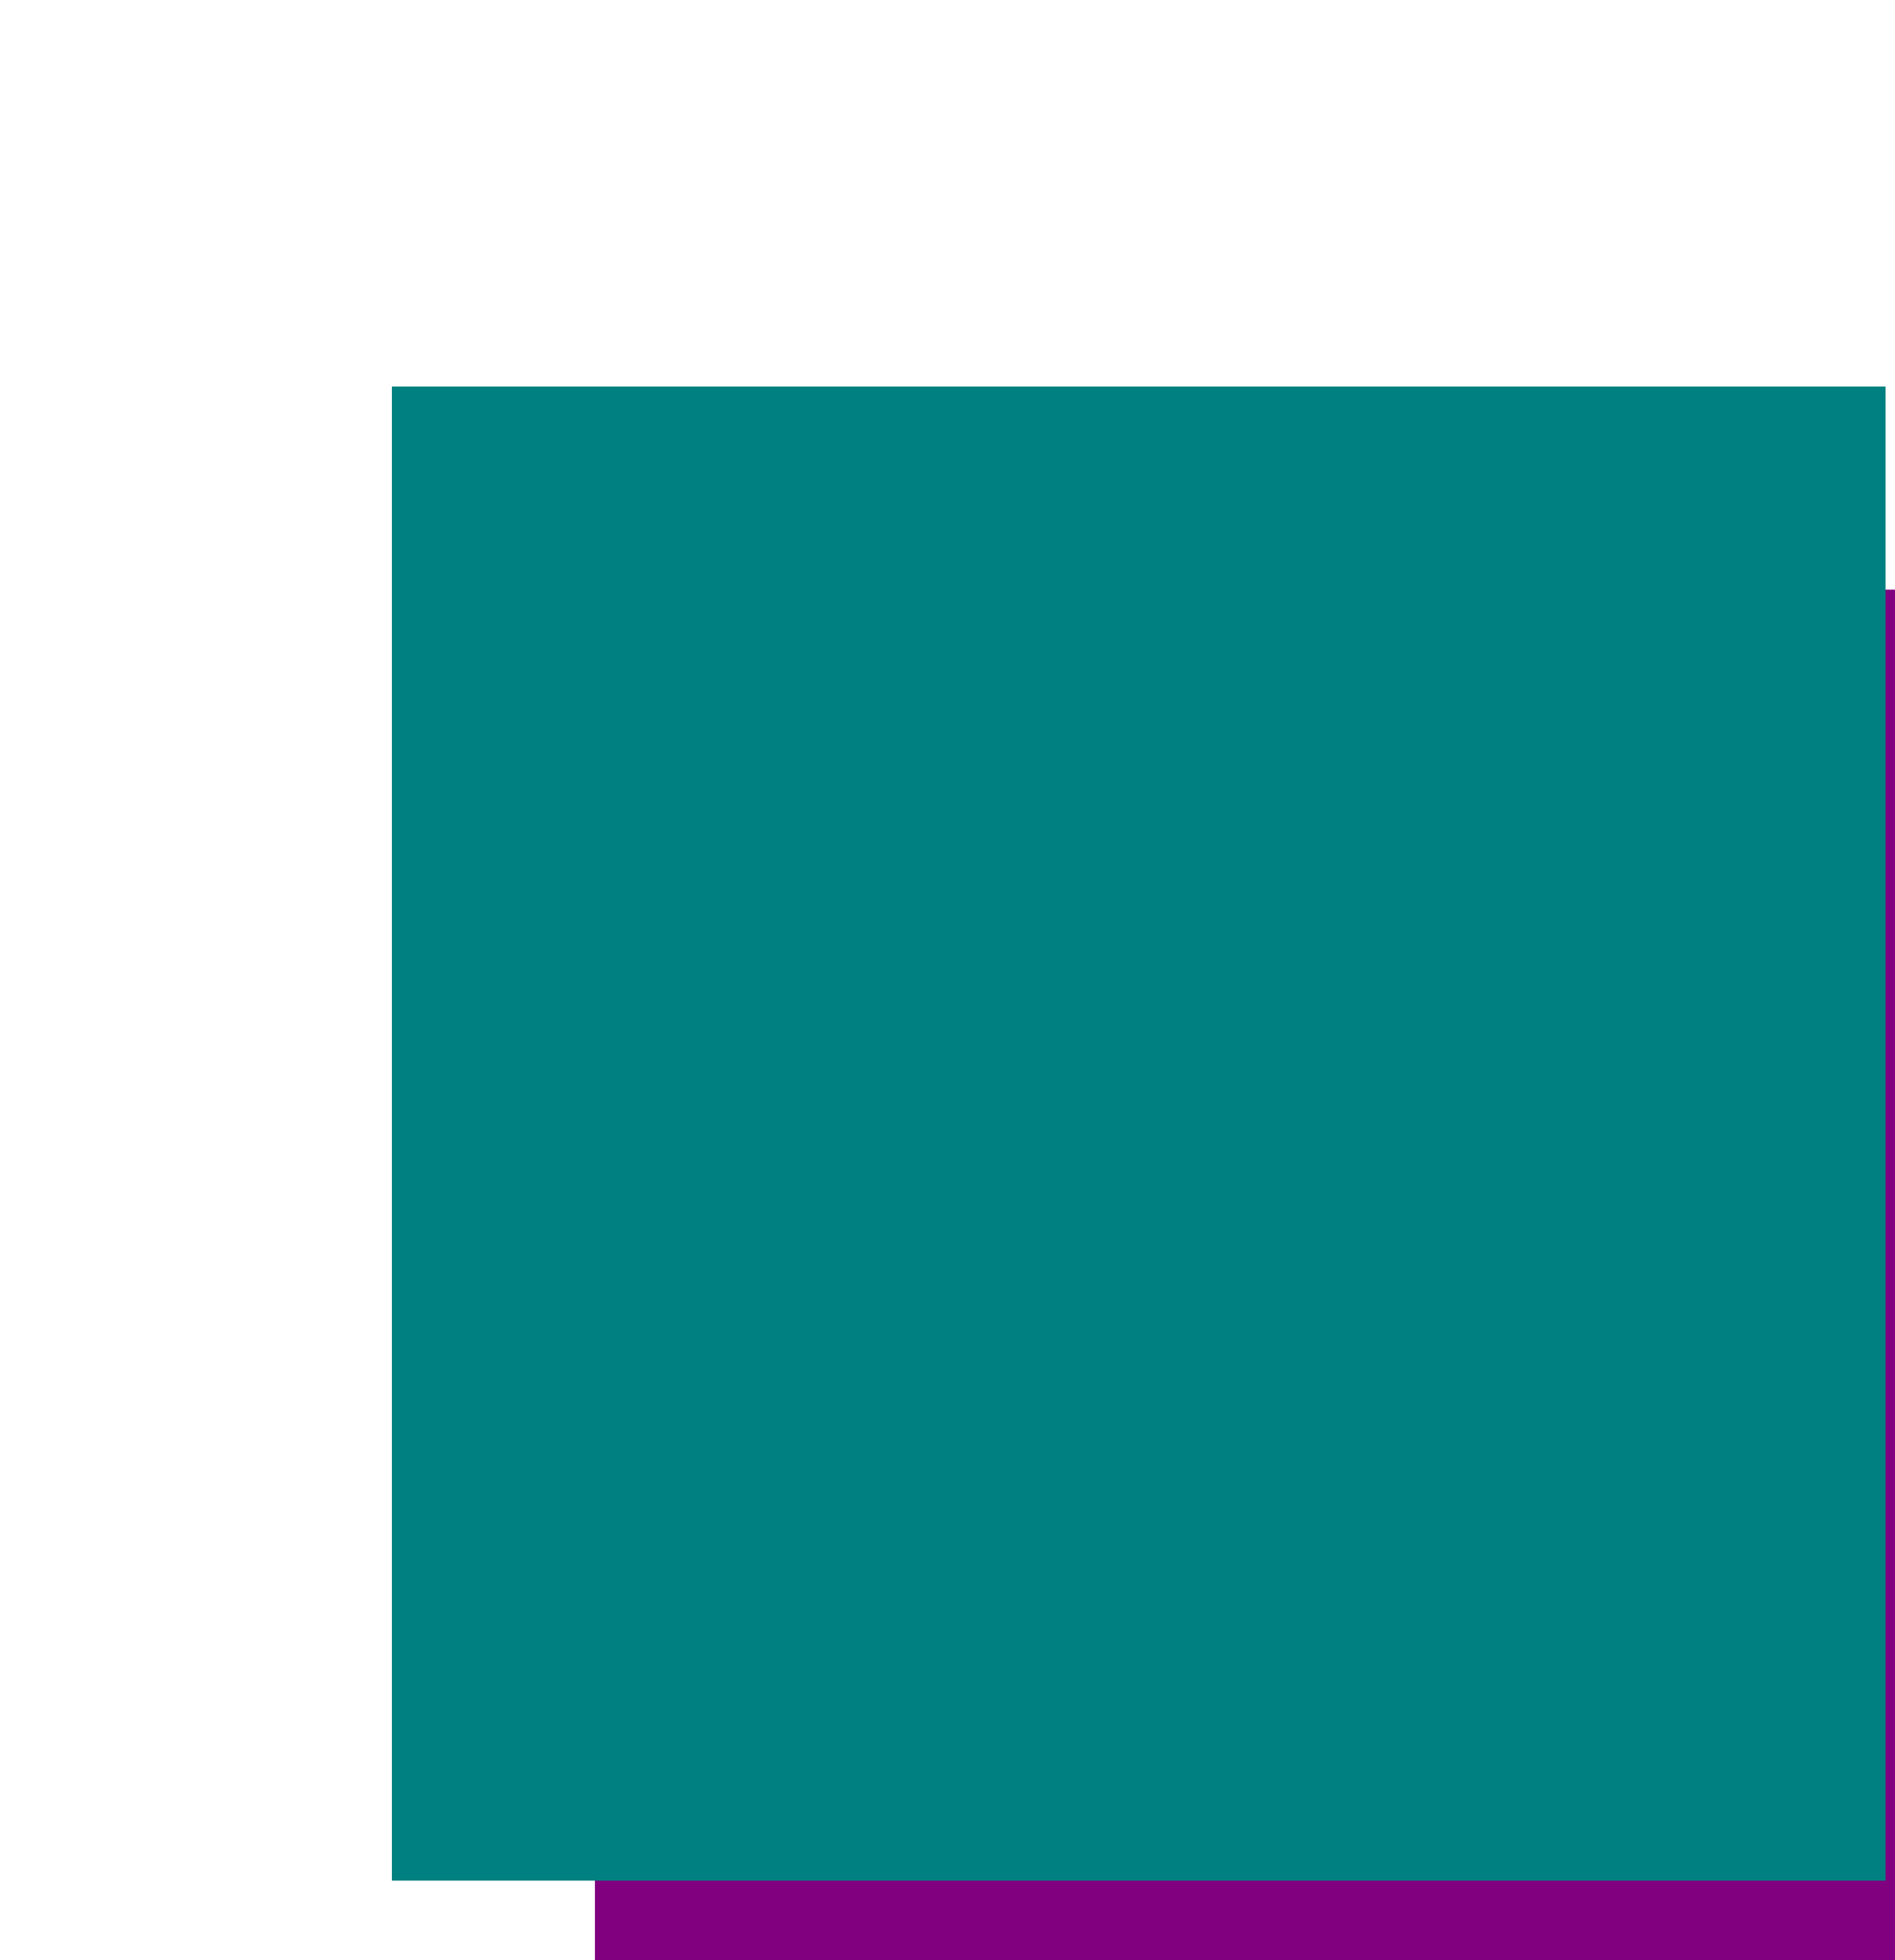 <?xml version="1.0" encoding="UTF-8" standalone="no"?>
<!-- Created with Inkscape (http://www.inkscape.org/) -->

<svg
   width="93.338"
   height="96.52"
   viewBox="0 0 24.696 25.538"
   version="1.1"
   id="svg1"
   inkscape:version="1.3.2 (091e20e, 2023-11-25, custom)"
   sodipodi:docname="backtopixel_logo.svg"
   xmlns:inkscape="http://www.inkscape.org/namespaces/inkscape"
   xmlns:sodipodi="http://sodipodi.sourceforge.net/DTD/sodipodi-0.dtd"
   xmlns="http://www.w3.org/2000/svg"
   xmlns:svg="http://www.w3.org/2000/svg">
  <sodipodi:namedview
     id="namedview1"
     pagecolor="#ffffff"
     bordercolor="#000000"
     borderopacity="0.25"
     inkscape:showpageshadow="2"
     inkscape:pageopacity="0.0"
     inkscape:pagecheckerboard="0"
     inkscape:deskcolor="#d1d1d1"
     inkscape:document-units="mm"
     inkscape:zoom="2.8284271"
     inkscape:cx="99.878833"
     inkscape:cy="50.734912"
     inkscape:window-width="1920"
     inkscape:window-height="1009"
     inkscape:window-x="1072"
     inkscape:window-y="1074"
     inkscape:window-maximized="1"
     inkscape:current-layer="layer1" />
  <defs
     id="defs1">
    <clipPath
       clipPathUnits="userSpaceOnUse"
       id="clipPath32-8">
      <rect
         style="fill:#808080;fill-opacity:1;stroke:#808080;stroke-width:2.646;stroke-linecap:round;stroke-linejoin:miter;stroke-opacity:1;paint-order:stroke fill markers"
         id="rect33-4"
         width="24.696"
         height="25.538"
         x="22.217"
         y="3.882" />
    </clipPath>
    <filter
       style="color-interpolation-filters:sRGB"
       inkscape:label="Drop Shadow"
       id="filter13-3"
       x="-1.506"
       y="-1.506"
       width="4.308"
       height="4.308">
      <feFlood
         result="flood"
         in="SourceGraphic"
         flood-opacity="0.51"
         flood-color="rgb(12,29,32)"
         id="feFlood12-4" />
      <feGaussianBlur
         result="blur"
         in="SourceGraphic"
         stdDeviation="10"
         id="feGaussianBlur12-0" />
      <feOffset
         result="offset"
         in="blur"
         dx="5"
         dy="5"
         id="feOffset12-6" />
      <feComposite
         result="comp1"
         operator="out"
         in="flood"
         in2="offset"
         id="feComposite12-1" />
      <feComposite
         result="comp2"
         operator="in"
         in="SourceGraphic"
         in2="comp1"
         id="feComposite13-2" />
    </filter>
    <clipPath
       clipPathUnits="userSpaceOnUse"
       id="clipPath31-1">
      <rect
         style="fill:#808080;fill-opacity:1;stroke:#808080;stroke-width:2.646;stroke-linecap:round;stroke-linejoin:miter;stroke-opacity:1;paint-order:stroke fill markers"
         id="rect32-5"
         width="24.696"
         height="25.538"
         x="22.217"
         y="3.882" />
    </clipPath>
    <filter
       style="color-interpolation-filters:sRGB"
       inkscape:label="Drop Shadow"
       id="filter8-5"
       x="-1.506"
       y="-1.506"
       width="4.308"
       height="4.308">
      <feFlood
         result="flood"
         in="SourceGraphic"
         flood-opacity="0.51"
         flood-color="rgb(12,29,32)"
         id="feFlood7-4" />
      <feGaussianBlur
         result="blur"
         in="SourceGraphic"
         stdDeviation="10"
         id="feGaussianBlur7-0" />
      <feOffset
         result="offset"
         in="blur"
         dx="5"
         dy="5"
         id="feOffset7-8" />
      <feComposite
         result="comp1"
         operator="out"
         in="flood"
         in2="offset"
         id="feComposite7-3" />
      <feComposite
         result="comp2"
         operator="in"
         in="comp1"
         in2="SourceGraphic"
         id="feComposite8-0" />
    </filter>
    <clipPath
       clipPathUnits="userSpaceOnUse"
       id="clipPath30-8">
      <rect
         style="fill:#808080;fill-opacity:1;stroke:#808080;stroke-width:2.646;stroke-linecap:round;stroke-linejoin:miter;stroke-opacity:1;paint-order:stroke fill markers"
         id="rect31-8"
         width="24.696"
         height="25.538"
         x="22.217"
         y="3.882" />
    </clipPath>
    <filter
       style="color-interpolation-filters:sRGB"
       inkscape:label="Drop Shadow"
       id="filter4-2"
       x="-1.506"
       y="-1.506"
       width="4.308"
       height="4.308">
      <feFlood
         result="flood"
         in="SourceGraphic"
         flood-opacity="0.906"
         flood-color="rgb(0,6,7)"
         id="feFlood3-2" />
      <feGaussianBlur
         result="blur"
         in="SourceGraphic"
         stdDeviation="10"
         id="feGaussianBlur3-5" />
      <feOffset
         result="offset"
         in="blur"
         dx="5"
         dy="5"
         id="feOffset3-6" />
      <feComposite
         result="comp1"
         operator="out"
         in="flood"
         in2="offset"
         id="feComposite3-9" />
      <feComposite
         result="comp2"
         operator="in"
         in="comp1"
         in2="SourceGraphic"
         id="feComposite4-8" />
    </filter>
  </defs>
  <g
     inkscape:label="Layer 1"
     inkscape:groupmode="layer"
     id="layer1"
     transform="translate(-2.143,-1.932)">
    <rect
       style="fill:#808080;fill-opacity:1;stroke:#808080;stroke-width:2.646;stroke-linecap:round;stroke-linejoin:miter;stroke-opacity:1;paint-order:stroke fill markers;filter:url(#filter13-3)"
       id="rect1-1-2"
       width="16.82"
       height="16.82"
       x="28.939"
       y="10.533"
       clip-path="url(#clipPath32-8)"
       transform="translate(-20.074,-1.95)" />
    <rect
       style="fill:#800080;fill-opacity:1;stroke:#800080;stroke-width:2.646;stroke-linecap:round;stroke-linejoin:miter;paint-order:stroke fill markers;filter:url(#filter8-5)"
       id="rect1"
       width="16.82"
       height="16.82"
       x="26.293"
       y="7.887"
       clip-path="url(#clipPath31-1)"
       transform="translate(-20.074,-1.95)" />
    <rect
       style="fill:#008080;fill-opacity:1;stroke:#008080;stroke-width:2.646;stroke-linecap:round;stroke-linejoin:miter;stroke-opacity:1;paint-order:stroke fill markers;filter:url(#filter4-2)"
       id="rect1-1"
       width="16.82"
       height="16.82"
       x="23.647"
       y="5.241"
       clip-path="url(#clipPath30-8)"
       transform="translate(-20.074,-1.95)"
       inkscape:export-filename="btp_web_logo.svg"
       inkscape:export-xdpi="96"
       inkscape:export-ydpi="96" />
  </g>
</svg>
